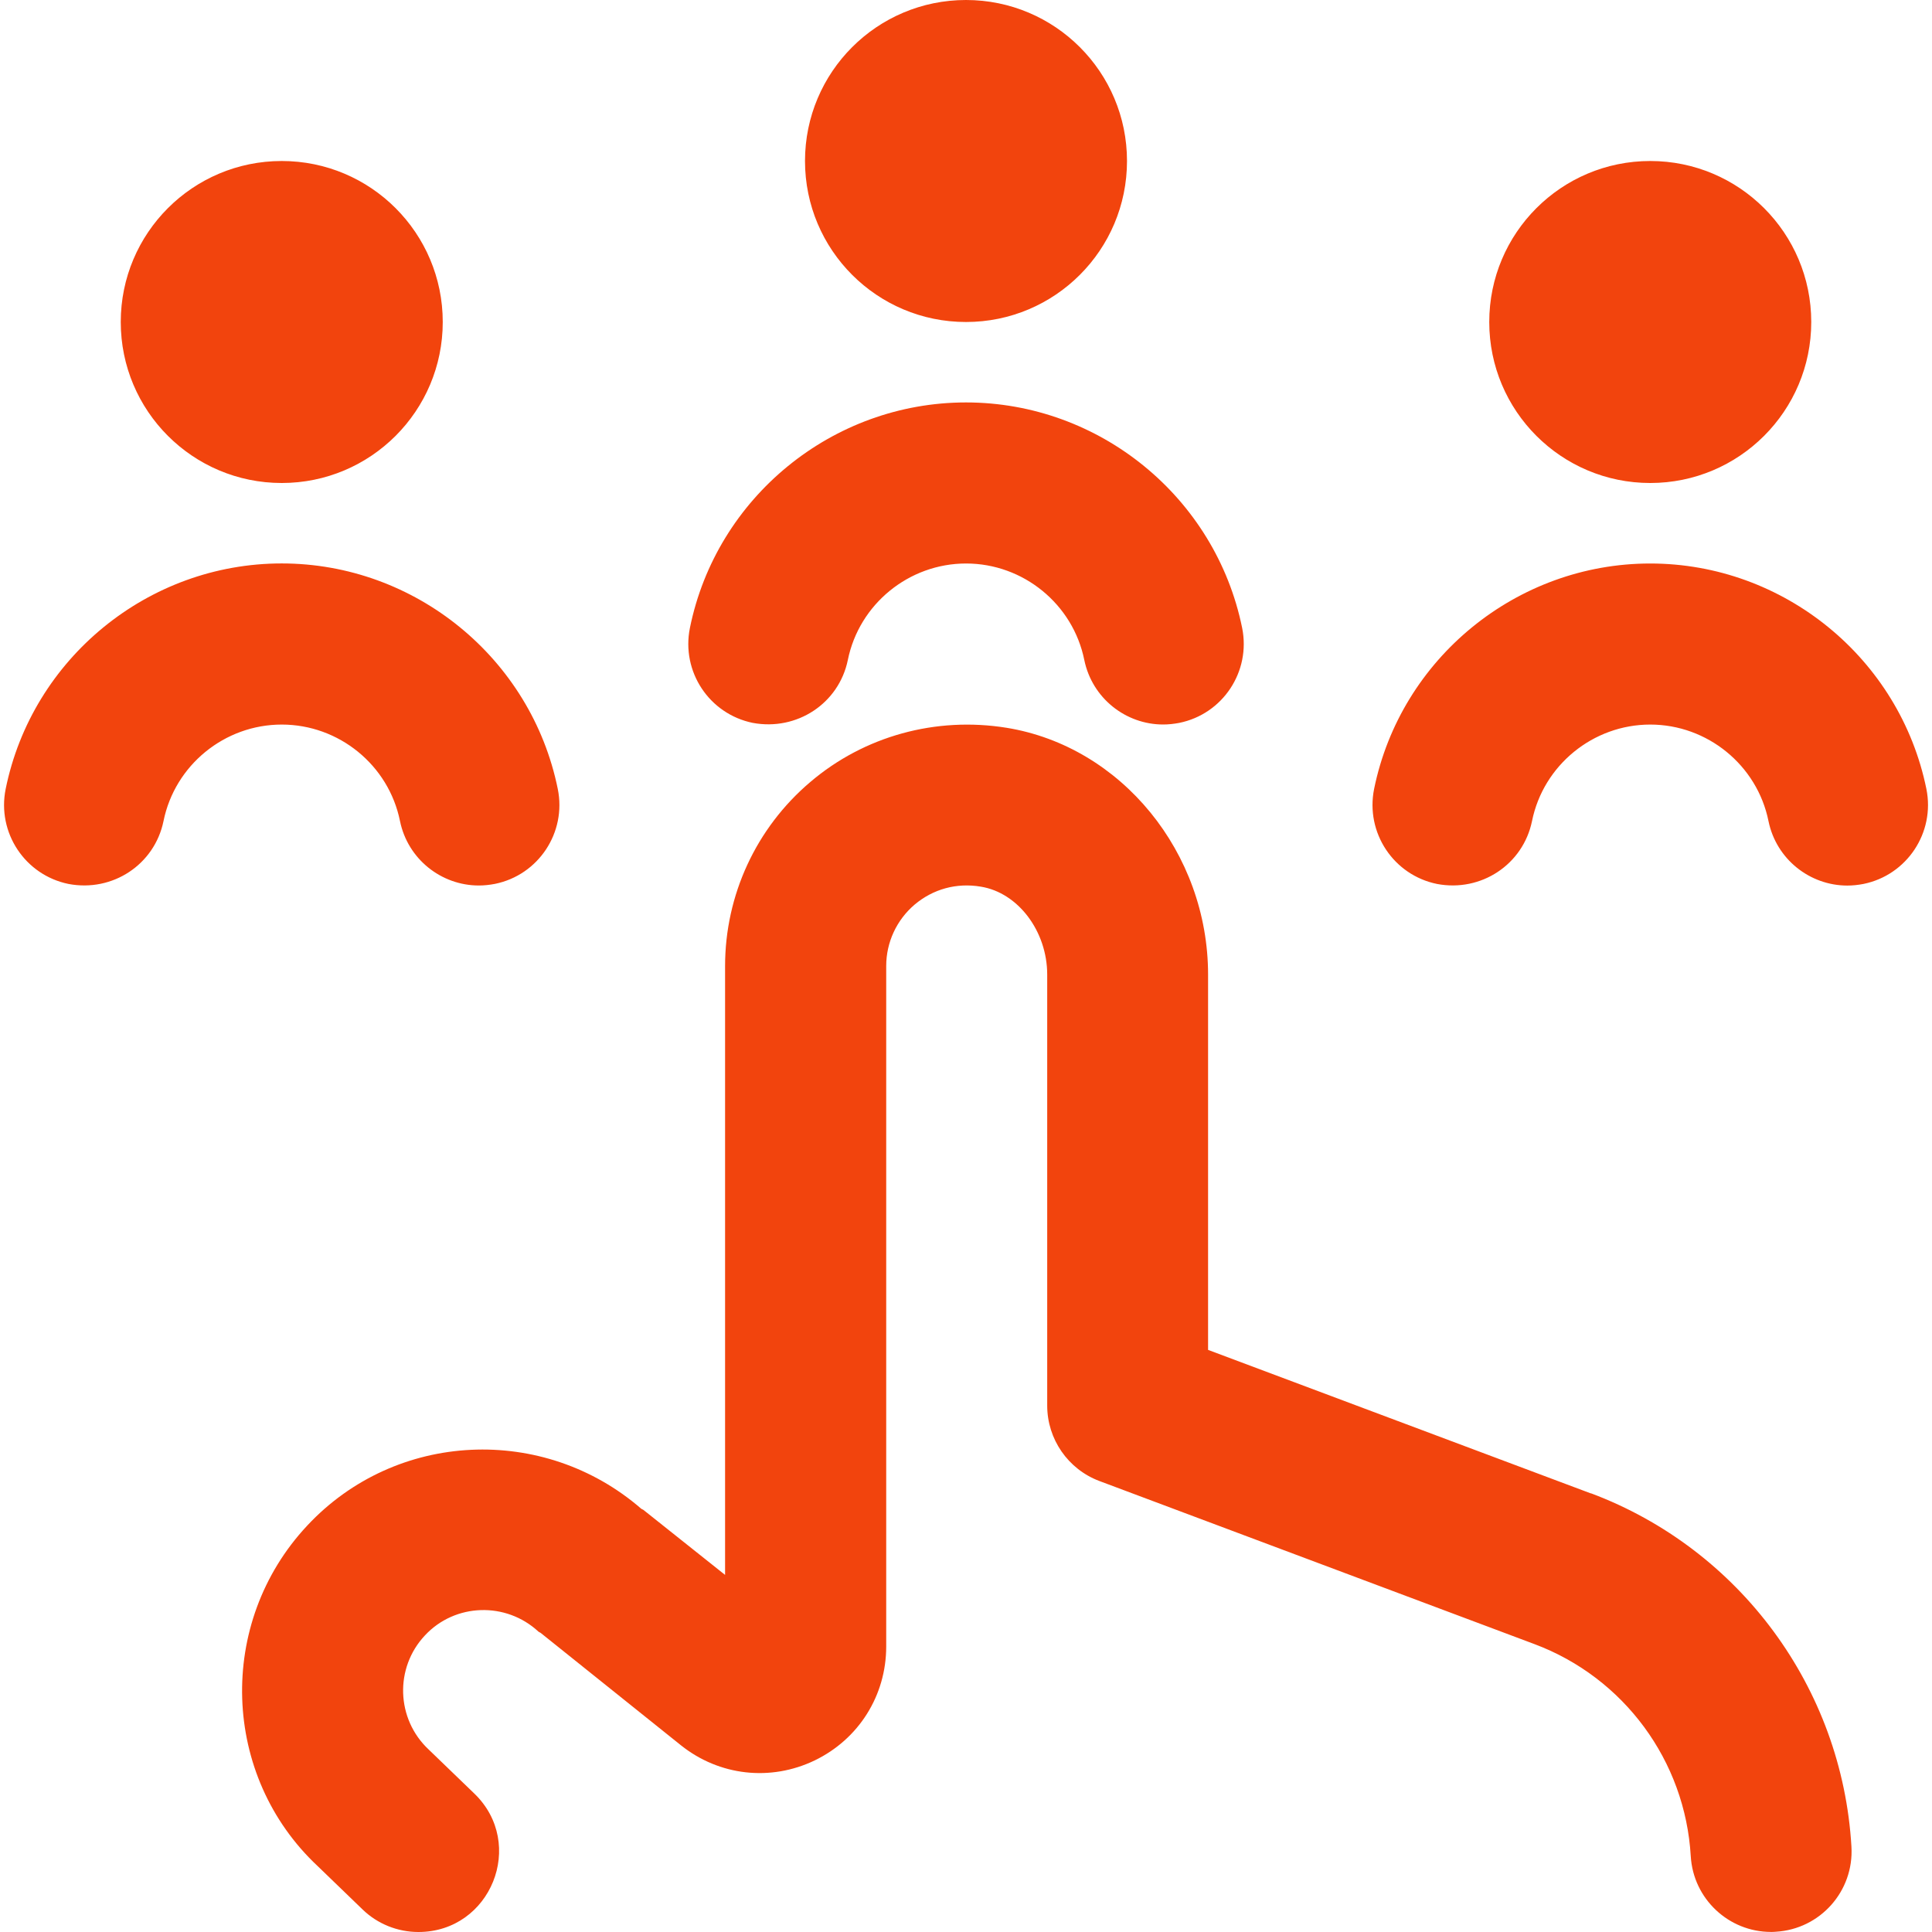 <?xml version="1.0" encoding="UTF-8"?>
<svg xmlns="http://www.w3.org/2000/svg" width="30" height="30" viewBox="0 0 30 30" fill="none">
  <g clip-path="url(#clip0_339_878)">
    <path d="M12.5 2.5C12.5 1.119 13.619 0 15 0C16.381 0 17.5 1.119 17.5 2.5C17.5 3.881 16.381 5 15 5C13.619 5 12.5 3.881 12.5 2.5ZM11.69 11.225C12.374 11.352 13.026 10.924 13.165 10.249C13.341 9.38 14.114 8.75 15.001 8.75C15.889 8.75 16.661 9.38 16.837 10.249C16.959 10.841 17.48 11.25 18.061 11.25C18.142 11.25 18.227 11.241 18.311 11.225C18.988 11.088 19.425 10.428 19.288 9.75C18.875 7.721 17.073 6.249 15 6.249C12.928 6.249 11.125 7.721 10.713 9.75C10.576 10.428 11.012 11.086 11.689 11.225H11.69ZM25.625 7.5C27.006 7.5 28.125 6.381 28.125 5C28.125 3.619 27.006 2.5 25.625 2.5C24.244 2.5 23.125 3.619 23.125 5C23.125 6.381 24.244 7.5 25.625 7.5ZM6.211 12.749C6.332 13.341 6.854 13.75 7.435 13.75C7.516 13.75 7.601 13.741 7.685 13.725C8.361 13.588 8.799 12.928 8.661 12.25C8.249 10.221 6.446 8.749 4.374 8.749C2.301 8.749 0.5 10.223 0.088 12.251C-0.049 12.929 0.388 13.588 1.064 13.726C1.748 13.856 2.4 13.425 2.539 12.75C2.715 11.881 3.487 11.251 4.375 11.251C5.263 11.251 6.035 11.88 6.211 12.749ZM4.375 7.5C5.756 7.5 6.875 6.381 6.875 5C6.875 3.619 5.756 2.5 4.375 2.5C2.994 2.5 1.875 3.619 1.875 5C1.875 6.381 2.994 7.5 4.375 7.5ZM29.913 12.251C29.5 10.223 27.698 8.75 25.625 8.75C23.552 8.75 21.75 10.223 21.337 12.251C21.201 12.929 21.637 13.588 22.314 13.726C22.997 13.856 23.65 13.425 23.789 12.75C23.965 11.881 24.738 11.251 25.625 11.251C26.512 11.251 27.285 11.881 27.461 12.75C27.582 13.342 28.104 13.751 28.685 13.751C28.766 13.751 28.851 13.742 28.935 13.726C29.611 13.589 30.05 12.929 29.913 12.251ZM24.704 23.19L18.759 20.961V15.135C18.759 13.24 17.414 11.591 15.63 11.301C14.531 11.124 13.42 11.429 12.581 12.144C11.741 12.857 11.259 13.899 11.259 15.001V24.455L9.99 23.445C9.981 23.438 9.969 23.436 9.96 23.43C8.446 22.115 6.149 22.212 4.77 23.69C3.357 25.2 3.438 27.578 4.933 28.977L5.63 29.65C5.862 29.875 6.174 30 6.497 30C7.622 30 8.175 28.631 7.365 27.85L6.655 27.165C6.151 26.692 6.125 25.899 6.598 25.395C7.066 24.892 7.857 24.869 8.36 25.335C8.373 25.346 8.389 25.349 8.401 25.36C8.415 25.371 10.575 27.102 10.575 27.102C11.17 27.576 11.965 27.665 12.65 27.336C13.335 27.005 13.761 26.328 13.761 25.567V15C13.761 14.633 13.922 14.285 14.203 14.046C14.488 13.806 14.852 13.704 15.23 13.768C15.809 13.861 16.261 14.461 16.261 15.134V21.826C16.261 22.348 16.585 22.814 17.071 22.997L23.828 25.53C25.215 26.05 26.168 27.341 26.254 28.823C26.293 29.486 26.844 29.999 27.5 29.999C27.525 29.999 27.549 29.999 27.575 29.996C28.264 29.956 28.79 29.365 28.749 28.675C28.605 26.209 27.016 24.055 24.705 23.188L24.704 23.19Z" fill="#F2440D"></path>
  </g>
  <defs>
    <clipPath id="clip0_339_878">
      <rect width="30" height="30" fill="white"></rect>
    </clipPath>
  </defs>
</svg>
